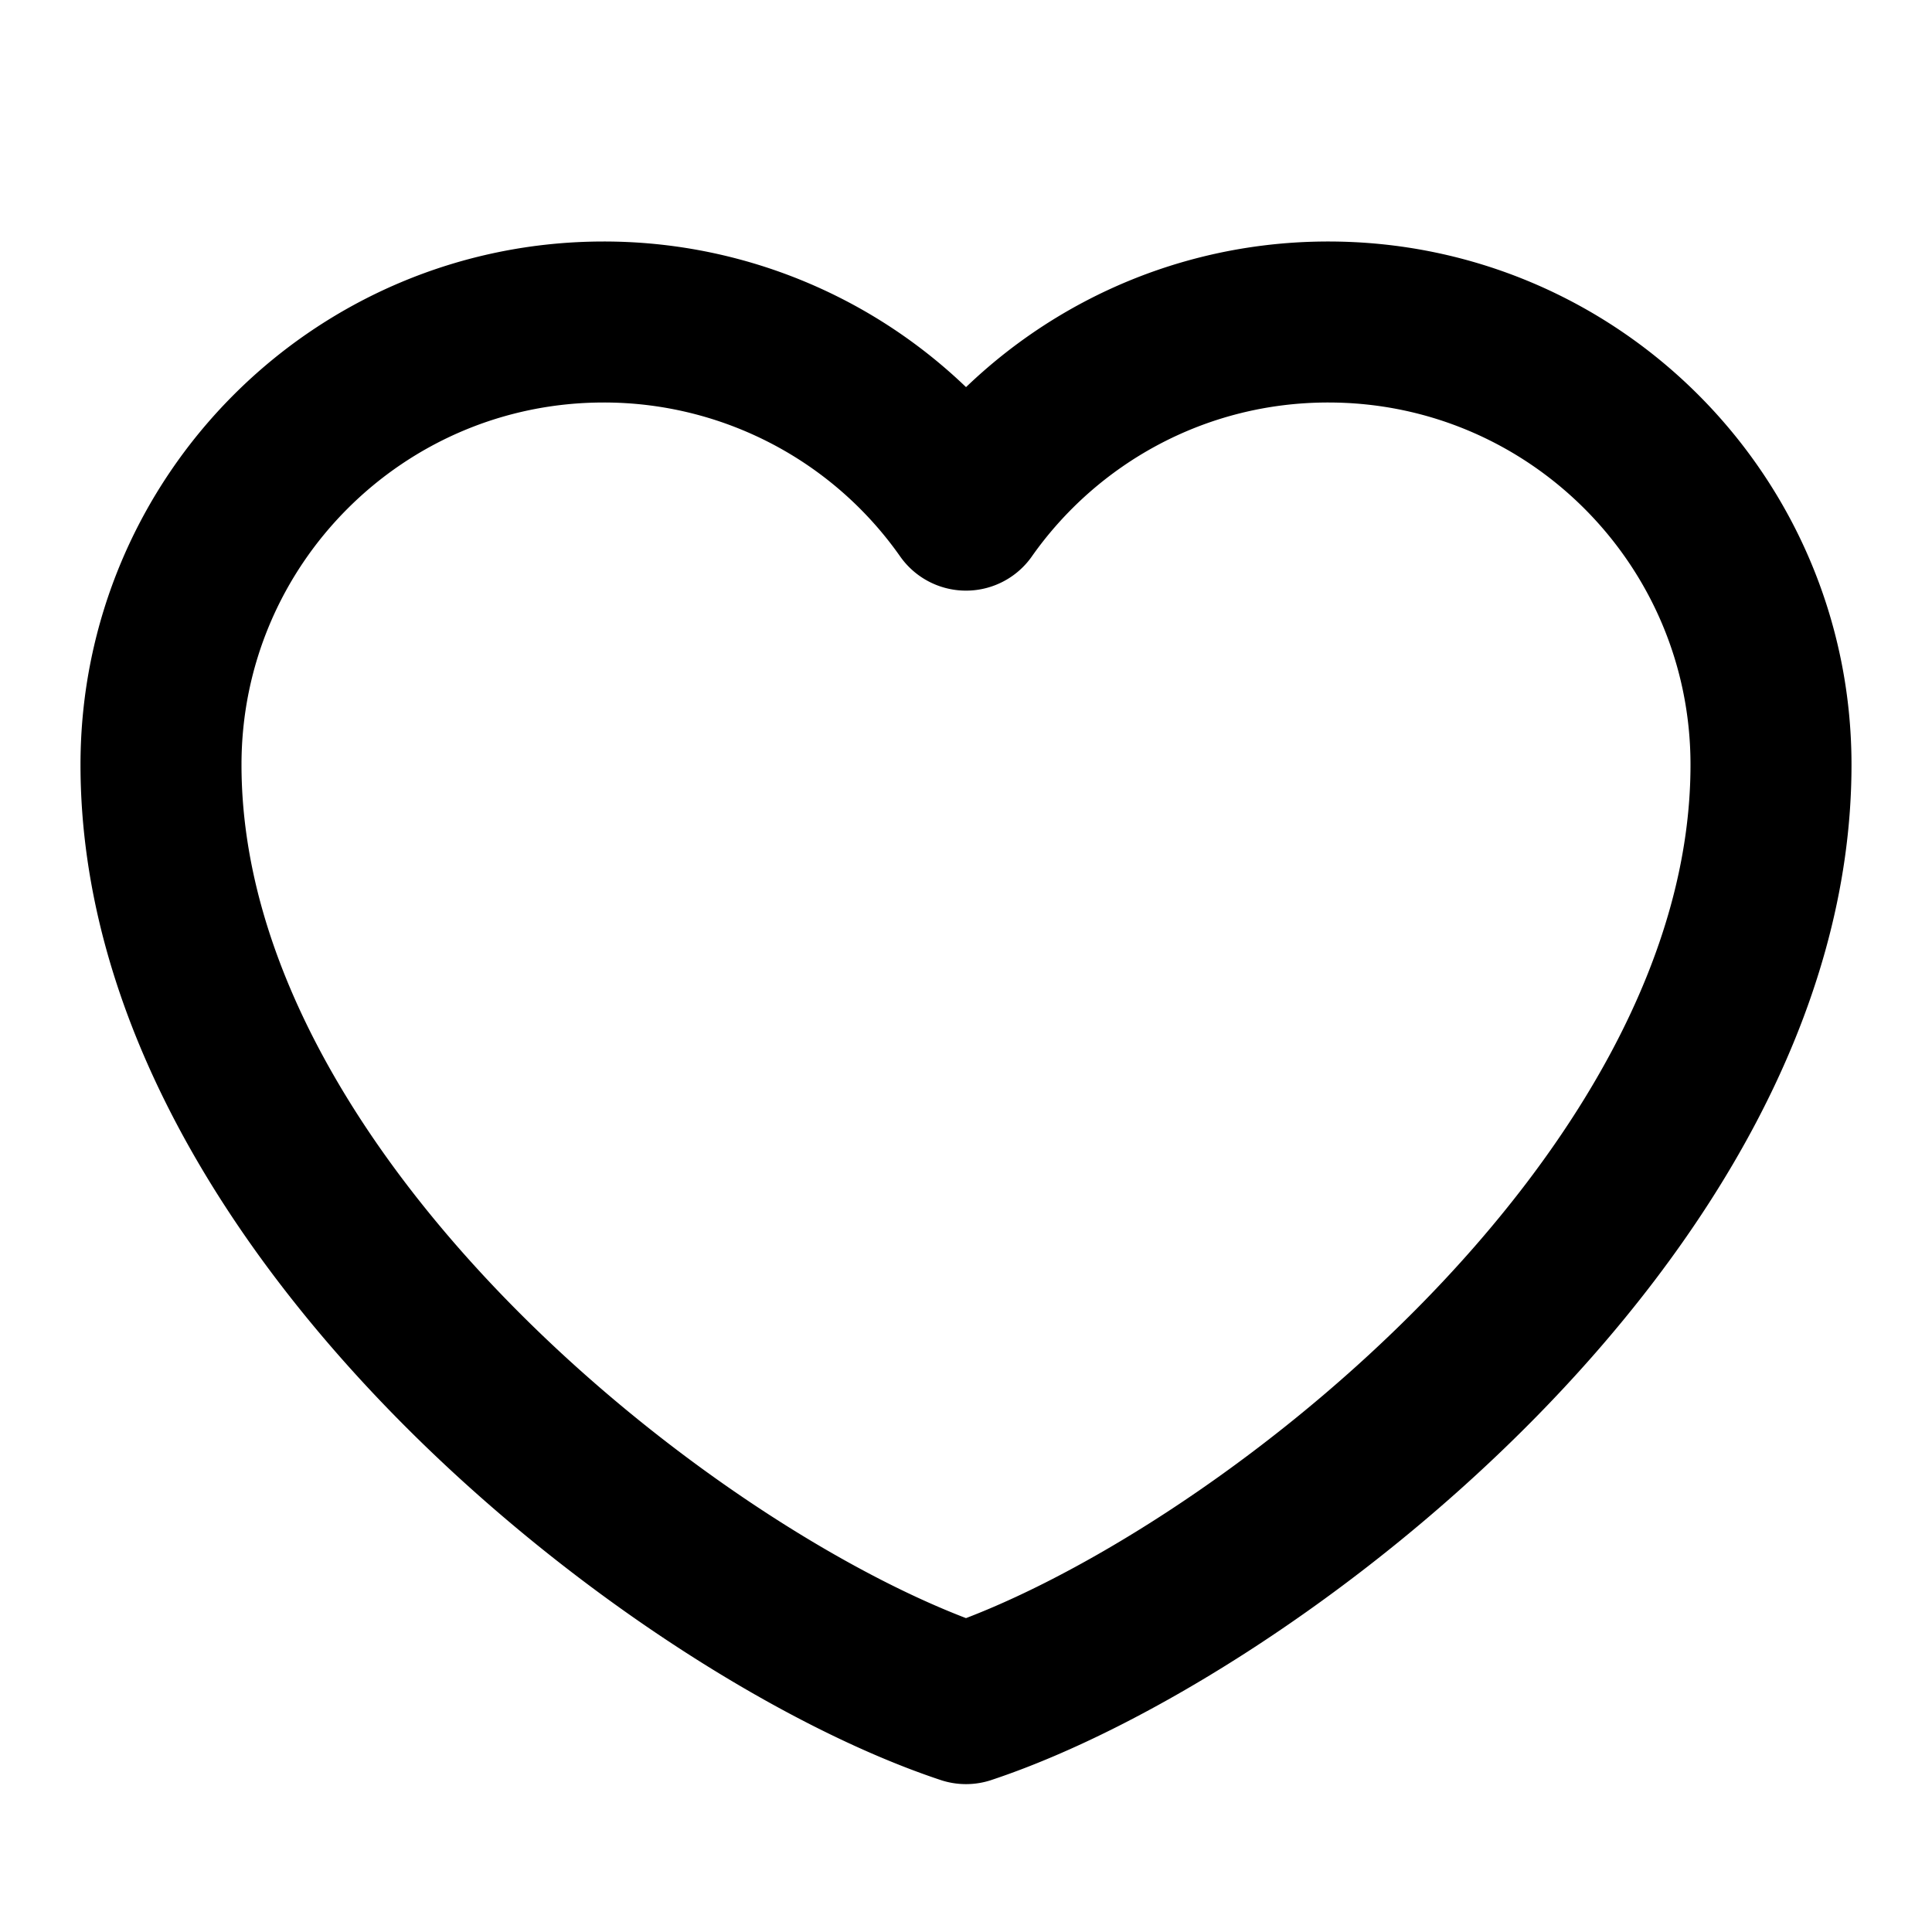 <svg xmlns="http://www.w3.org/2000/svg" width="28" height="28" viewBox="0 0 48 48"><path fill="none" stroke="#000" stroke-linecap="round" stroke-linejoin="round" stroke-width="4" d="M15 8C8.925 8 4 12.925 4 19c0 11 13 21 20 23.326C31 40 44 30 44 19c0-6.075-4.925-11-11-11c-3.72 0-7.01 1.847-9 4.674A10.99 10.99 0 0 0 15 8"/></svg>
